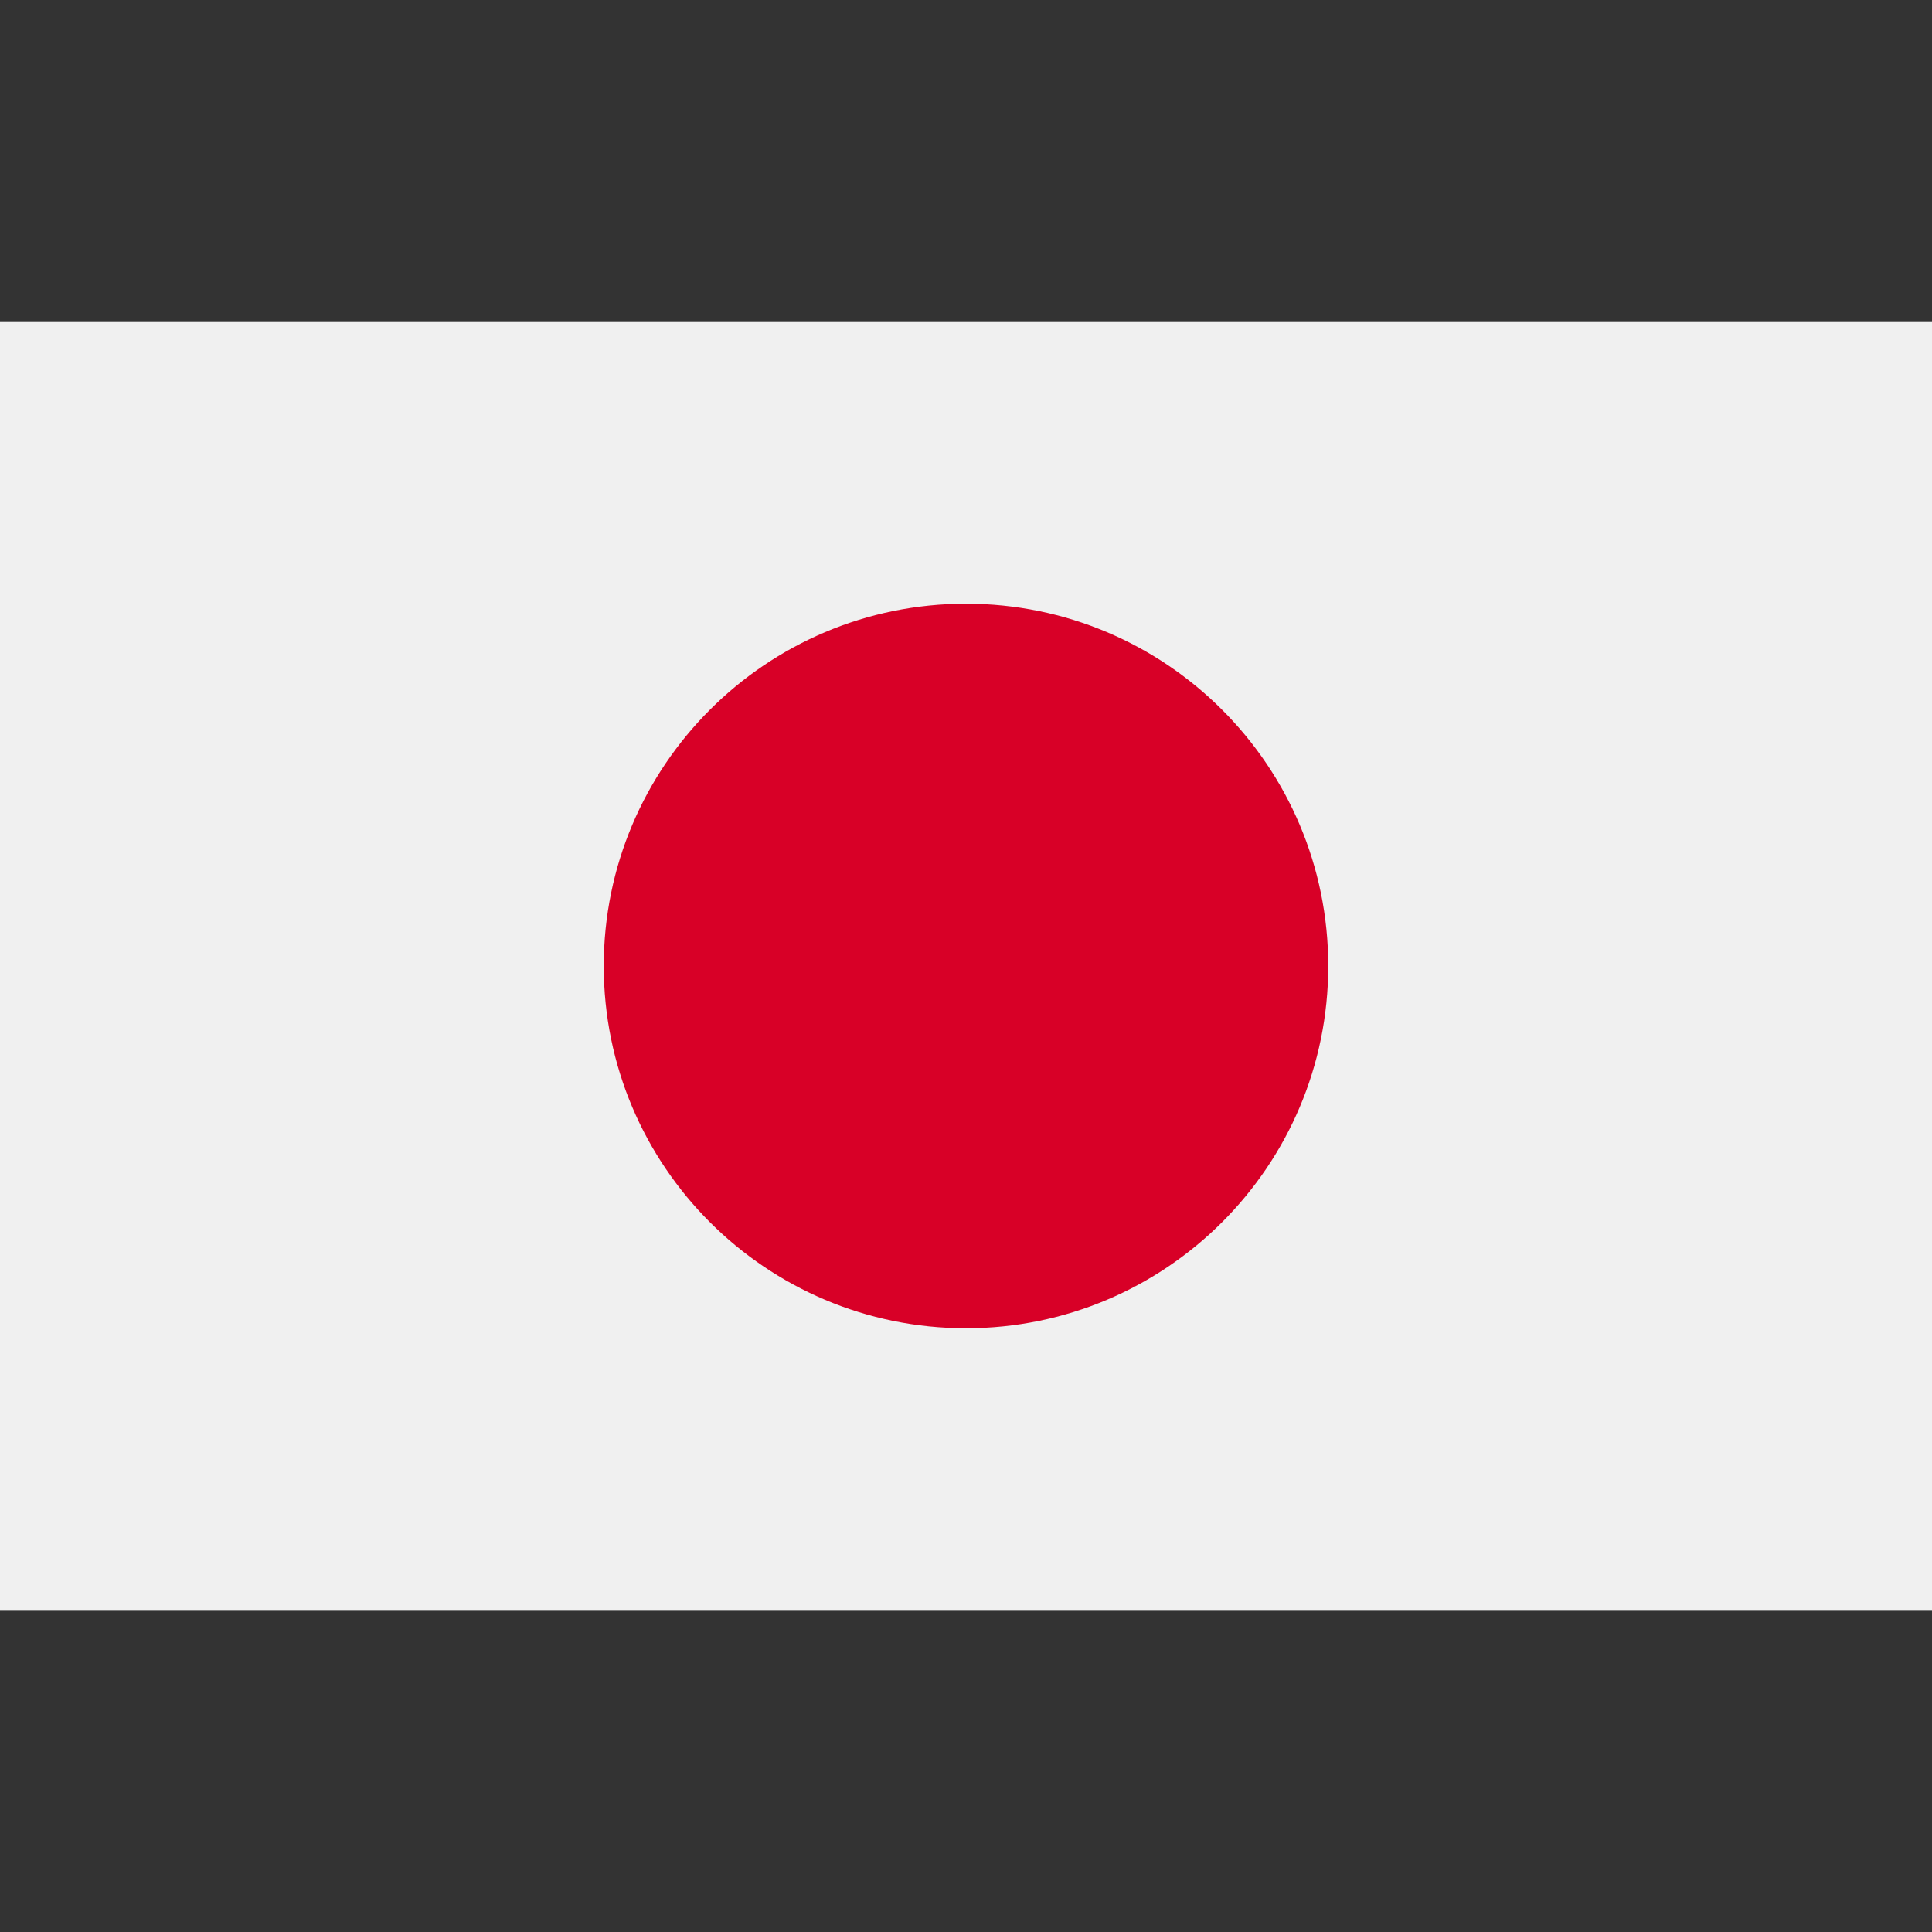 <svg xmlns="http://www.w3.org/2000/svg" width="40" height="40" viewBox="0 0 40 40" fill="none"><rect x="0" y="0" width="40" height="40" fill="#333333" stroke="none"/><path d="M40 6.667H0V33.334H40V6.667Z" fill="#F0F0F0"></path><path d="M20 27.5C24.142 27.5 27.5 24.142 27.5 20C27.5 15.857 24.142 12.499 20 12.499C15.858 12.499 12.5 15.857 12.5 20C12.5 24.142 15.858 27.5 20 27.5Z" fill="#D80027"></path></svg>